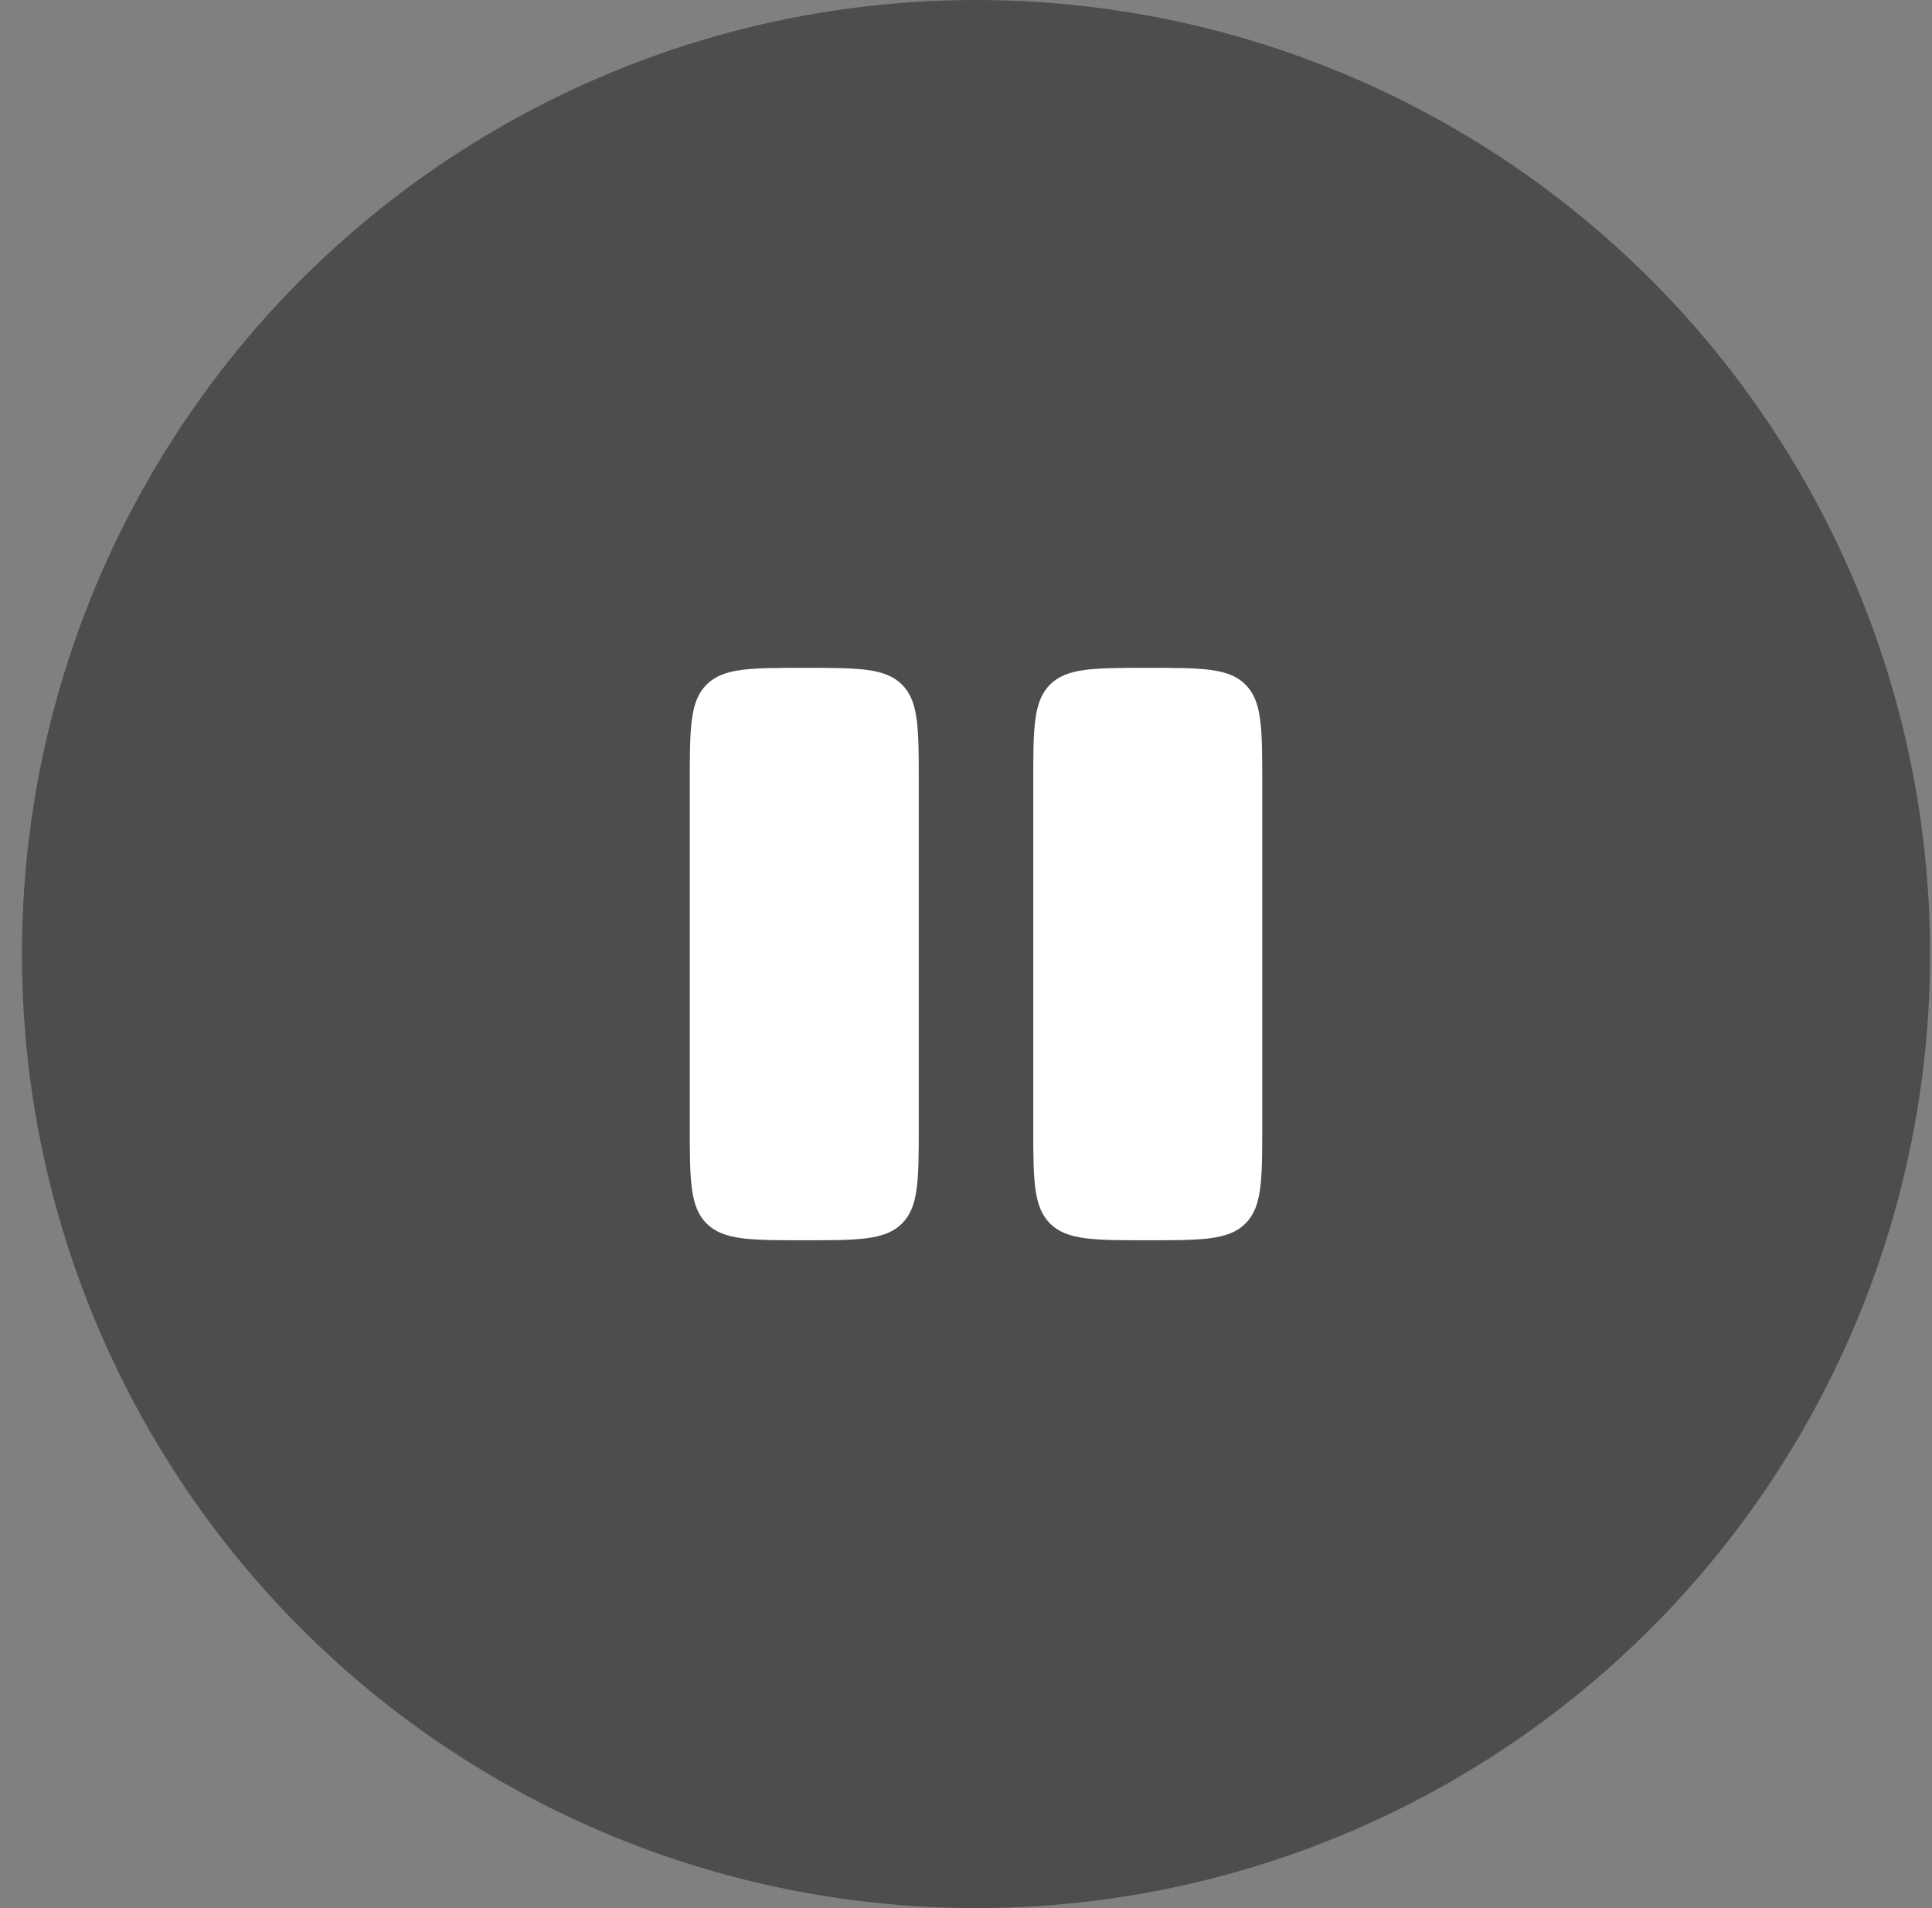 <svg width="81" height="80" viewBox="0 0 81 80" fill="none" xmlns="http://www.w3.org/2000/svg">
<rect x="0" y="0" width="81" height="80" fill="#808080" stroke="none"/>
<circle cx="40.92" cy="40" r="40" fill="black" fill-opacity="0.4"/>
<path d="M28.92 32.8C28.92 30.537 28.92 29.406 29.623 28.703C30.326 28 31.457 28 33.72 28C35.983 28 37.114 28 37.817 28.703C38.52 29.406 38.52 30.537 38.52 32.8V47.2C38.52 49.463 38.52 50.594 37.817 51.297C37.114 52 35.983 52 33.72 52C31.457 52 30.326 52 29.623 51.297C28.92 50.594 28.92 49.463 28.92 47.2V32.8ZM43.32 32.8C43.32 30.537 43.32 29.406 44.023 28.703C44.726 28 45.857 28 48.12 28C50.383 28 51.514 28 52.217 28.703C52.92 29.406 52.92 30.537 52.92 32.8V47.2C52.92 49.463 52.92 50.594 52.217 51.297C51.514 52 50.383 52 48.12 52C45.857 52 44.726 52 44.023 51.297C43.32 50.594 43.32 49.463 43.32 47.2V32.8Z" fill="white"/>
</svg>
